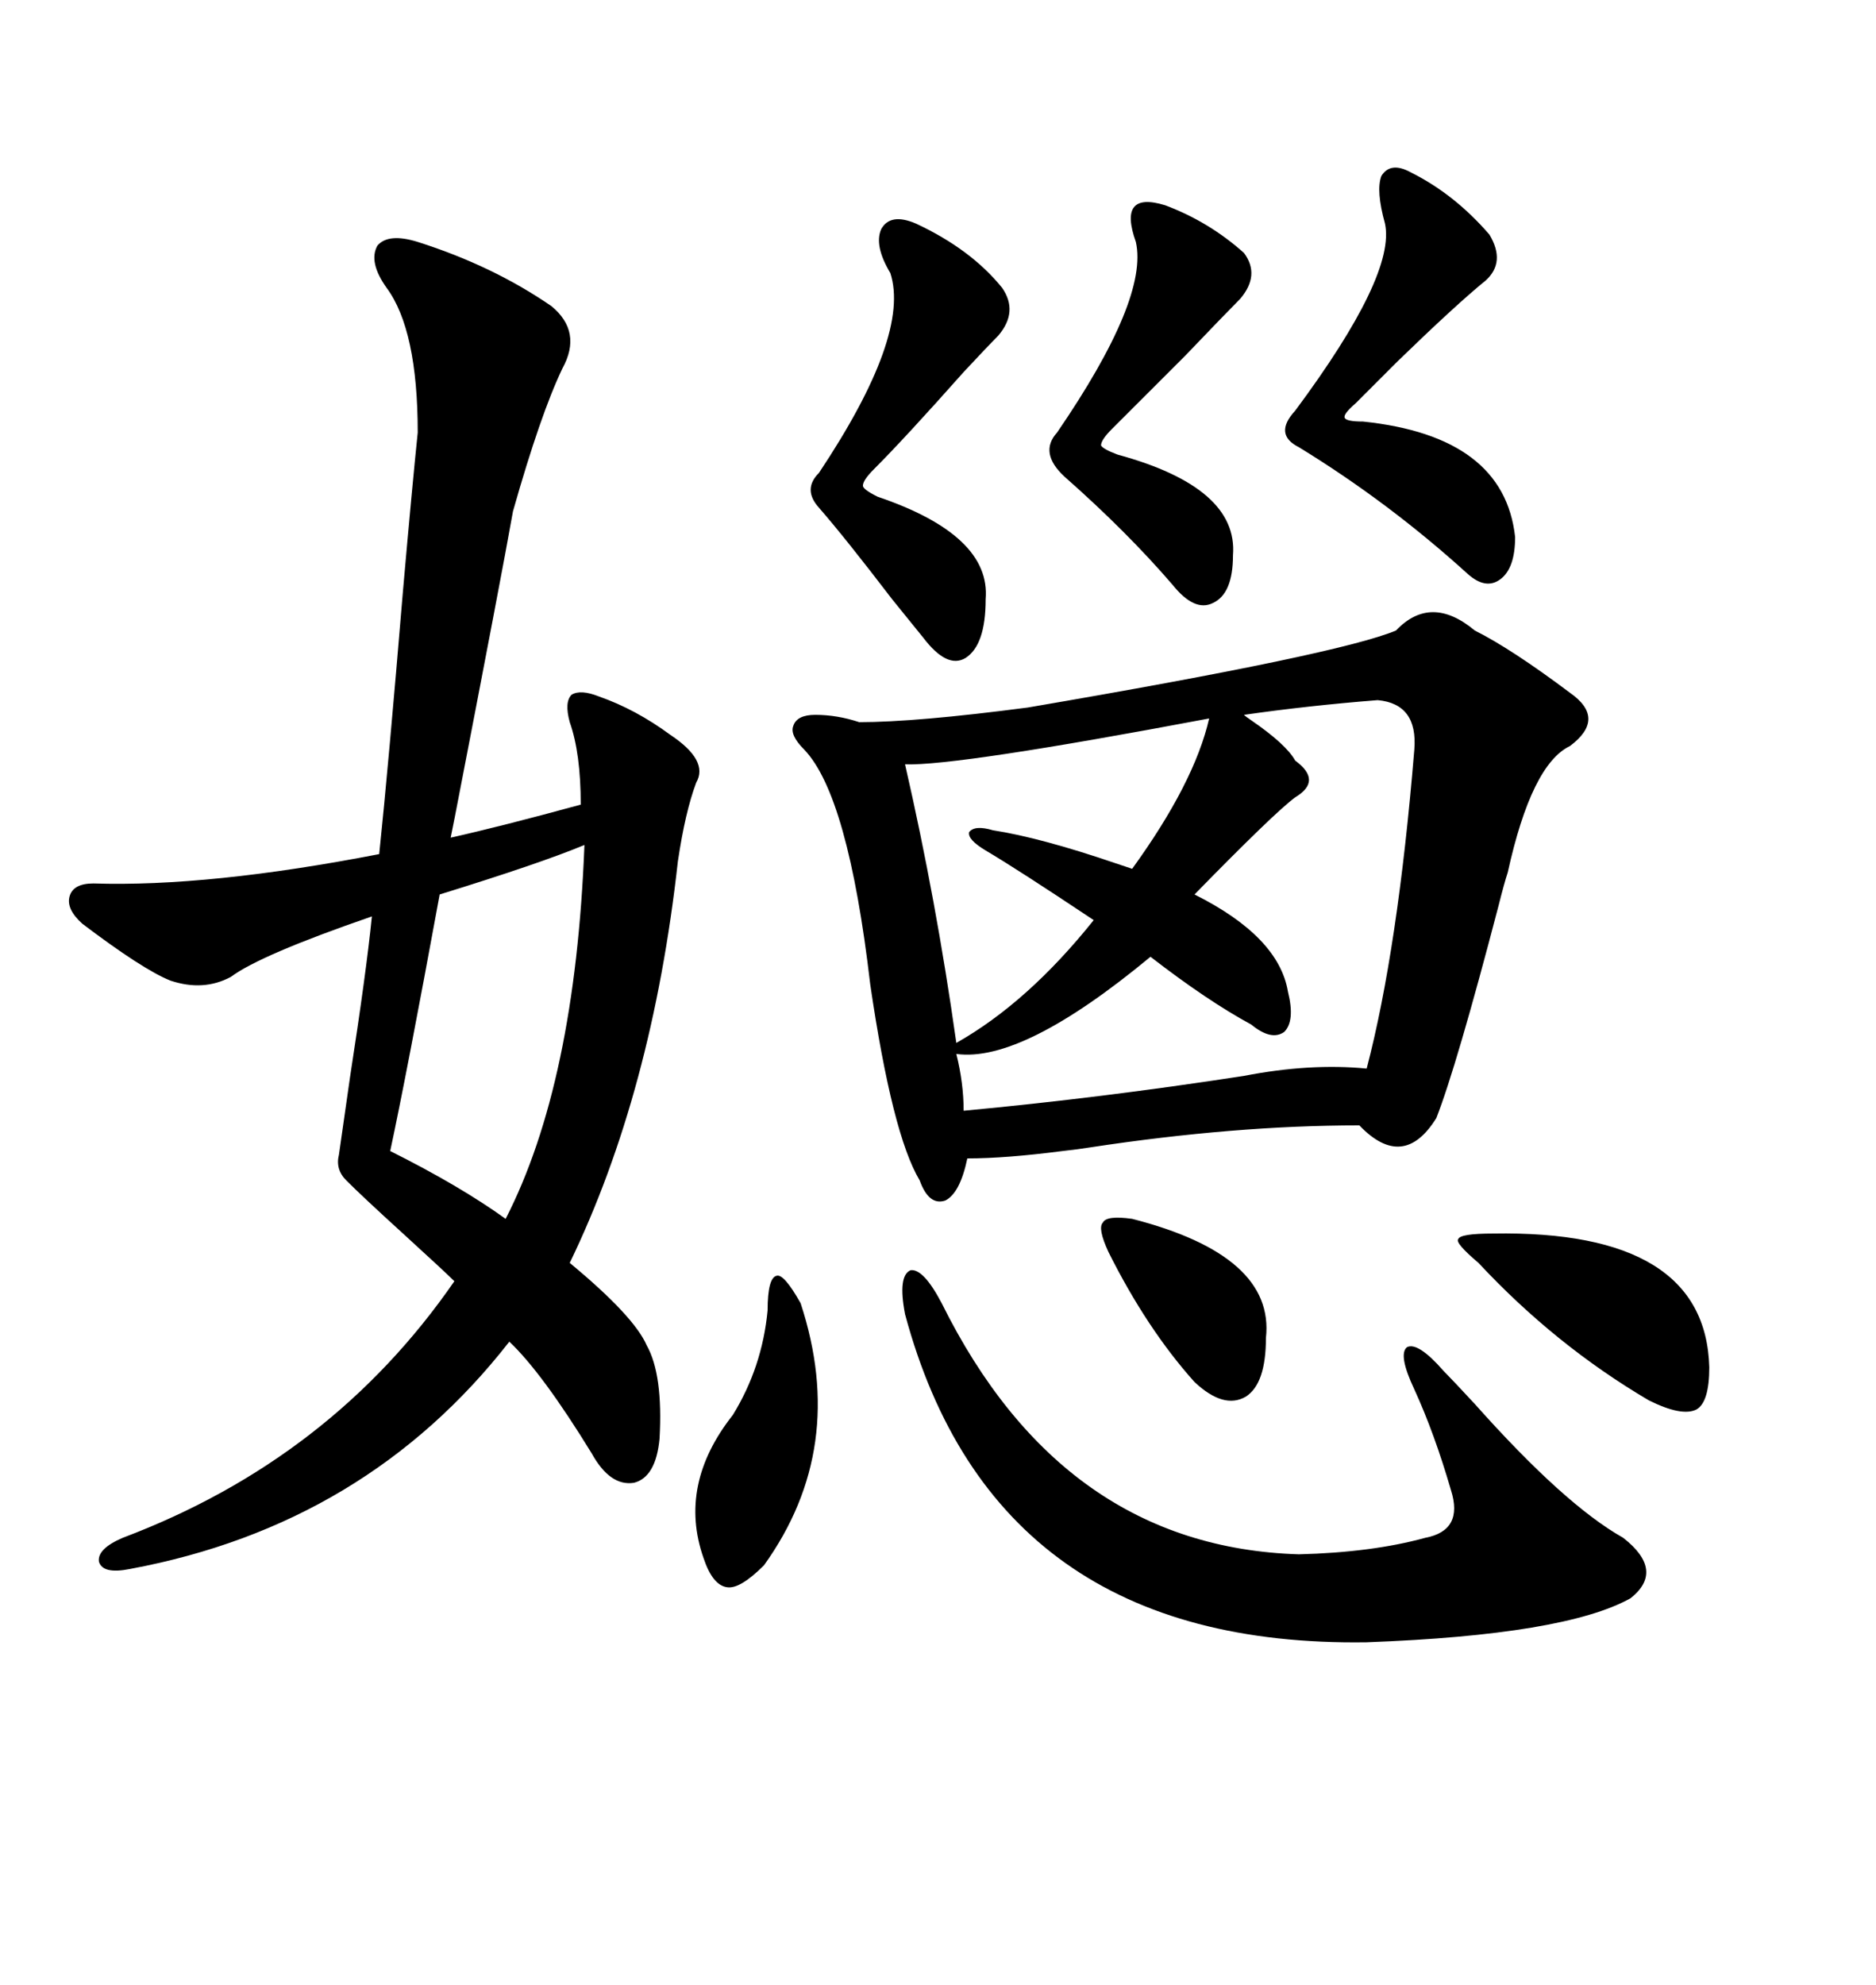 <svg xmlns="http://www.w3.org/2000/svg" xmlns:xlink="http://www.w3.org/1999/xlink" width="300" height="317.285"><path d="M164.36 113.09L164.36 113.09Q214.16 104.59 223.24 100.78L223.24 100.78Q228.81 94.92 235.84 100.78L235.84 100.78Q241.70 103.71 251.07 110.74L251.07 110.74Q256.93 114.84 251.07 119.24L251.07 119.24Q244.92 122.17 241.11 139.45L241.11 139.45Q240.53 141.21 239.65 144.73L239.65 144.73Q232.91 170.51 229.69 178.71L229.69 178.71Q224.41 187.21 217.38 179.88L217.38 179.88Q197.46 179.88 174.32 183.40L174.32 183.40Q172.56 183.69 169.92 183.98L169.92 183.98Q160.84 185.16 154.69 185.16L154.69 185.16Q153.52 190.72 151.17 191.89L151.17 191.89Q148.54 192.77 147.07 188.67L147.07 188.67Q142.68 181.35 139.16 157.32L139.16 157.32Q135.64 127.15 128.61 119.82L128.61 119.82Q126.27 117.48 126.86 116.02L126.86 116.02Q127.44 114.26 130.37 114.26L130.37 114.26Q133.89 114.26 137.40 115.43L137.40 115.43Q146.48 115.43 164.36 113.09ZM66.80 38.67L66.80 38.67Q78.81 42.48 88.18 48.93L88.18 48.93Q93.16 53.03 89.94 58.89L89.94 58.89Q86.43 66.21 82.03 81.74L82.03 81.74Q80.27 91.70 72.66 130.96L72.66 130.96Q72.95 129.49 72.07 133.89L72.07 133.89Q79.98 132.13 92.87 128.61L92.87 128.61Q92.87 120.41 91.11 115.43L91.11 115.43Q90.23 112.21 91.41 111.04L91.41 111.04Q92.87 110.16 95.80 111.33L95.80 111.33Q101.66 113.38 107.23 117.48L107.23 117.48Q113.38 121.58 111.33 125.10L111.33 125.10Q109.57 129.79 108.40 137.70L108.40 137.70Q104.30 174.61 91.11 201.86L91.11 201.86Q101.37 210.35 103.42 215.04L103.42 215.04Q106.05 219.73 105.47 229.98L105.47 229.98Q104.88 236.13 101.37 237.01L101.37 237.01Q97.56 237.60 94.63 232.32L94.63 232.32Q86.72 219.43 81.45 214.45L81.45 214.45Q58.59 243.75 20.80 250.78L20.80 250.78Q16.41 251.66 15.82 249.61L15.82 249.61Q15.53 247.56 19.63 245.80L19.63 245.80Q53.03 233.20 72.66 204.79L72.66 204.79Q71.19 203.32 64.45 197.17L64.45 197.17Q58.01 191.31 55.37 188.67L55.37 188.67Q53.61 186.91 54.20 184.57L54.20 184.57Q54.79 180.47 55.96 172.27L55.96 172.27Q58.59 155.27 59.47 146.48L59.47 146.48Q41.60 152.64 36.91 156.15L36.91 156.15Q32.52 158.50 27.25 156.74L27.25 156.74Q22.85 154.98 13.18 147.66L13.18 147.66Q10.55 145.31 11.13 143.26L11.13 143.26Q11.72 141.21 14.94 141.21L14.94 141.21Q33.40 141.80 60.64 136.52L60.64 136.52Q62.11 122.46 64.45 94.34L64.45 94.34Q65.92 77.64 66.80 69.14L66.80 69.14Q66.80 52.73 61.82 46.00L61.82 46.00Q58.89 41.89 60.35 39.26L60.35 39.26Q62.11 37.21 66.80 38.67ZM150.59 208.30L150.59 208.30Q169.92 247.27 207.71 248.44L207.71 248.44Q219.43 248.14 227.93 245.80L227.93 245.80Q234.08 244.63 232.03 238.18L232.03 238.18Q229.39 229.10 226.17 222.07L226.17 222.07Q223.54 216.50 225 215.33L225 215.33Q226.76 214.45 230.86 219.14L230.86 219.14Q232.32 220.61 235.84 224.41L235.84 224.41Q250.20 240.53 259.57 245.80L259.57 245.80Q266.31 251.07 260.74 255.47L260.74 255.47Q250.20 261.33 218.55 262.50L218.55 262.50Q159.08 263.38 144.73 210.06L144.73 210.06Q143.55 203.91 145.61 203.03L145.61 203.03Q147.66 202.73 150.59 208.30ZM220.31 111.91L220.31 111.91Q209.18 112.79 198.93 114.26L198.93 114.26Q199.22 114.55 200.10 115.14L200.10 115.14Q205.66 118.95 207.13 121.58L207.13 121.58Q211.52 124.80 207.13 127.44L207.13 127.44Q203.91 129.79 191.02 142.97L191.02 142.97Q204.49 149.71 205.96 158.50L205.96 158.50Q207.13 163.18 205.37 164.94L205.37 164.94Q203.32 166.41 200.10 163.77L200.10 163.77Q193.07 159.96 183.98 152.93L183.98 152.93Q163.48 169.92 152.93 168.46L152.93 168.46Q154.10 173.14 154.10 177.54L154.10 177.54Q176.07 175.49 198.93 171.97L198.93 171.97Q209.47 169.92 218.55 170.80L218.55 170.80Q223.54 151.76 226.17 119.82L226.17 119.82Q226.76 112.50 220.31 111.91ZM93.46 135.06L93.46 135.06Q86.43 137.99 70.31 142.97L70.31 142.97Q65.04 171.68 62.40 183.98L62.40 183.98Q73.54 189.55 80.86 194.82L80.86 194.82Q91.99 173.14 93.46 135.06ZM193.36 114.84L193.36 114.84Q152.93 122.46 144.73 122.17L144.73 122.17Q149.71 143.85 152.93 166.70L152.93 166.70Q164.36 160.25 174.90 147.07L174.90 147.07Q162.60 138.87 157.62 135.94L157.62 135.94Q154.69 134.18 154.98 133.01L154.98 133.01Q155.86 131.84 158.79 132.71L158.79 132.71Q166.41 133.89 178.42 137.99L178.42 137.99Q180.18 138.57 181.05 138.87L181.05 138.87Q191.02 125.10 193.36 114.84ZM225.59 27.54L225.59 27.54Q232.62 31.05 238.18 37.50L238.18 37.50Q240.82 41.89 237.60 44.82L237.60 44.82Q232.91 48.63 223.54 57.71L223.54 57.71Q219.14 62.11 216.80 64.45L216.80 64.45Q214.75 66.21 215.04 66.80L215.04 66.80Q215.33 67.38 217.97 67.38L217.97 67.38Q240.53 69.73 242.29 85.84L242.29 85.84Q242.29 90.82 239.94 92.58L239.94 92.58Q237.60 94.34 234.67 91.70L234.67 91.70Q222.07 80.27 207.71 71.48L207.71 71.48Q203.61 69.43 207.13 65.63L207.13 65.63Q223.24 43.95 221.48 35.74L221.48 35.74Q220.02 30.47 220.90 28.13L220.90 28.13Q222.36 25.78 225.59 27.54ZM146.48 35.74L146.48 35.74Q155.27 39.84 160.25 46.00L160.25 46.00Q162.89 49.80 159.67 53.61L159.67 53.61Q158.20 55.08 154.10 59.47L154.10 59.47Q144.73 70.02 139.75 75L139.75 75Q137.99 76.76 137.99 77.64L137.99 77.64Q137.99 78.22 140.33 79.39L140.33 79.39Q158.50 85.55 157.62 95.80L157.62 95.80Q157.62 103.13 154.39 105.18L154.39 105.18Q151.46 106.93 147.66 101.95L147.66 101.95Q146.48 100.49 142.68 95.80L142.68 95.80Q135.06 85.84 130.96 81.15L130.96 81.15Q128.32 78.22 130.96 75.59L130.96 75.59Q145.61 53.61 142.38 43.65L142.38 43.65Q139.75 39.26 140.92 36.62L140.92 36.62Q142.38 33.98 146.48 35.74ZM186.33 32.81L186.33 32.81Q193.36 35.45 198.93 40.43L198.93 40.43Q201.56 43.95 198.34 47.75L198.34 47.75Q196.00 50.10 189.55 56.84L189.55 56.84Q181.64 64.75 177.83 68.55L177.83 68.55Q176.07 70.31 176.07 71.19L176.07 71.19Q176.37 71.78 178.71 72.66L178.71 72.66Q198.05 77.93 197.17 88.77L197.17 88.77Q197.17 94.92 193.95 96.39L193.95 96.39Q191.02 97.85 187.50 93.46L187.50 93.46Q180.18 84.96 170.21 76.17L170.21 76.17Q166.11 72.36 169.04 69.14L169.04 69.14Q183.69 47.75 181.64 38.67L181.64 38.67Q180.18 34.57 181.35 33.11L181.35 33.11Q182.52 31.64 186.33 32.81ZM236.43 201.86L236.43 201.86Q232.62 198.63 233.20 198.05L233.20 198.05Q233.50 197.17 238.77 197.17L238.77 197.17Q272.75 196.58 273.34 218.55L273.34 218.55Q273.34 224.12 271.29 225.29L271.29 225.29Q268.95 226.46 263.67 223.83L263.67 223.83Q248.73 215.04 236.43 201.86ZM122.75 209.47L122.75 209.47Q122.75 204.20 124.22 203.91L124.22 203.91Q125.39 203.61 128.03 208.30L128.03 208.30Q135.64 231.45 122.17 250.20L122.17 250.20Q118.36 254.00 116.31 253.71L116.31 253.71Q113.96 253.42 112.50 249.02L112.50 249.02Q108.40 237.30 117.19 226.17L117.19 226.17Q121.88 218.55 122.75 209.47ZM177.25 200.10L177.25 200.10Q175.49 196.29 176.37 195.41L176.37 195.41Q176.95 194.24 181.05 194.82L181.05 194.82Q203.91 200.68 202.44 213.87L202.44 213.87Q202.44 221.19 199.22 223.24L199.22 223.24Q195.70 225.29 191.02 220.90L191.02 220.90Q183.40 212.40 177.25 200.10Z"/></svg>